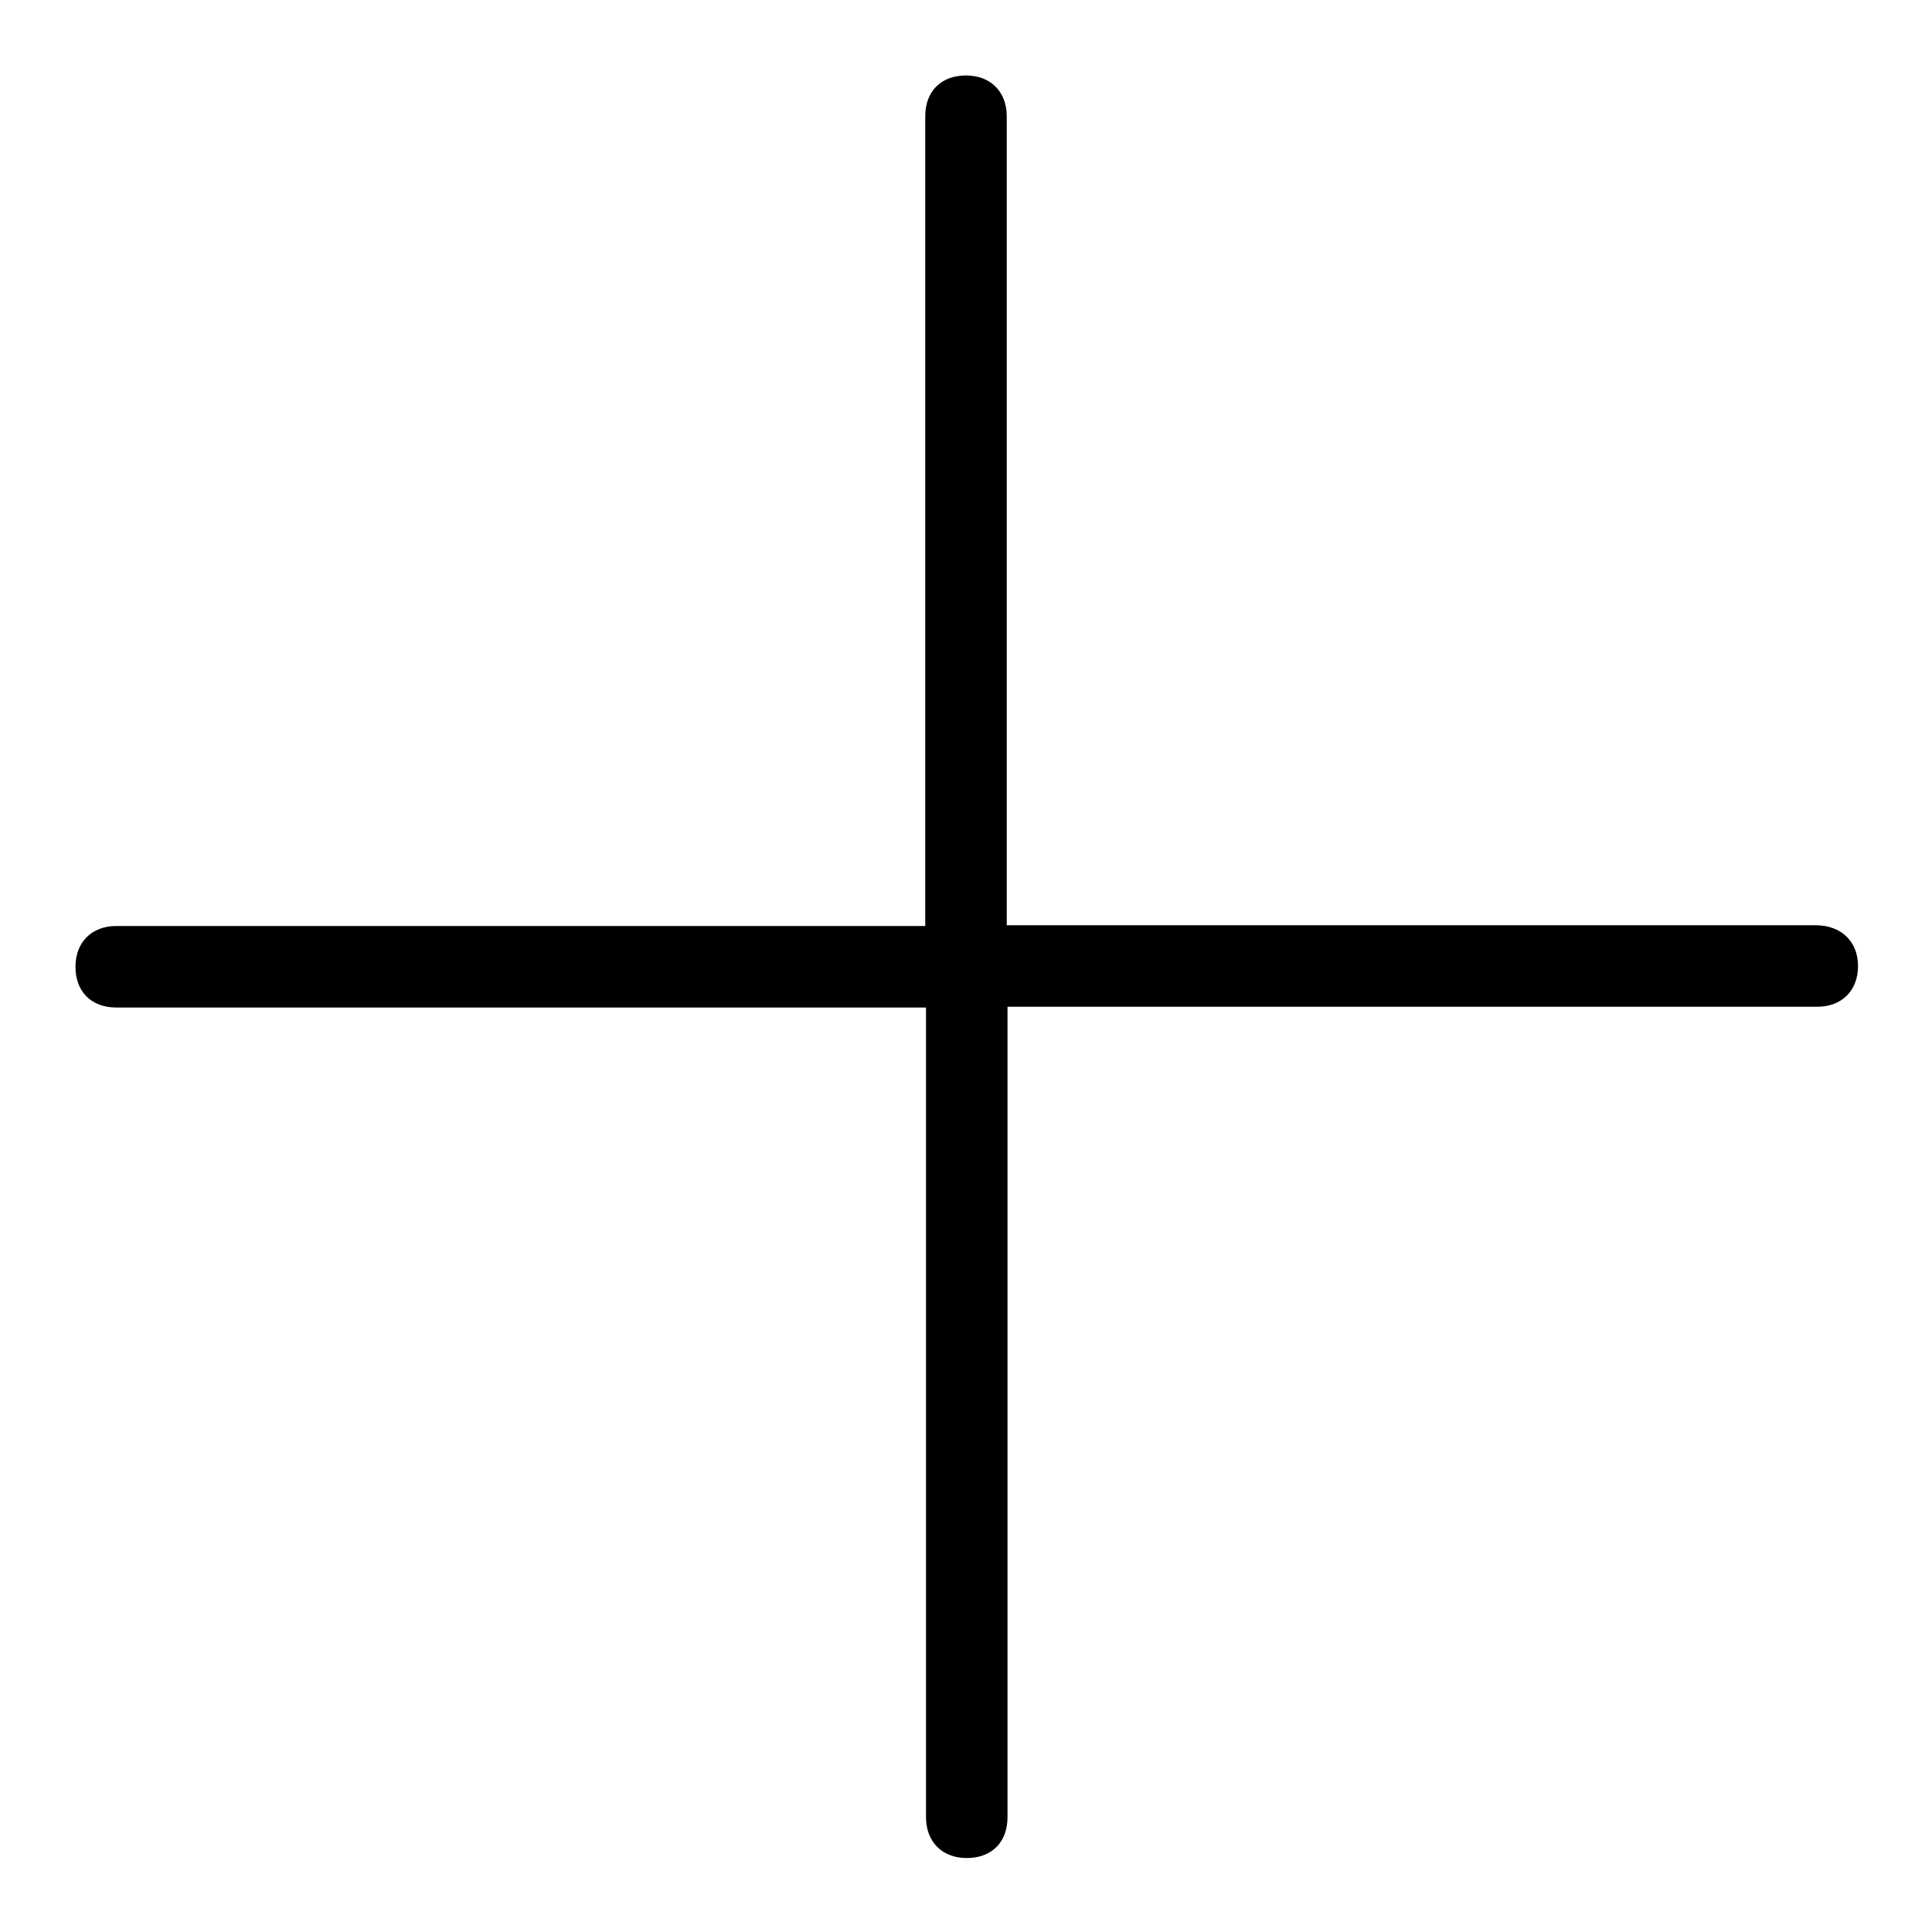 <?xml version="1.0" encoding="utf-8"?>
<!-- Svg Vector Icons : http://www.onlinewebfonts.com/icon -->
<!DOCTYPE svg PUBLIC "-//W3C//DTD SVG 1.1//EN" "http://www.w3.org/Graphics/SVG/1.1/DTD/svg11.dtd">
<svg version="1.1" xmlns="http://www.w3.org/2000/svg" xmlns:xlink="http://www.w3.org/1999/xlink" x="0px" y="0px" viewBox="0 0 256 256" enable-background="new 0 0 256 256" xml:space="preserve">
<g> <path fill="#000000" d="M240.6,122.6H133.4V15.4c0-3.2-2.1-5.4-5.4-5.4s-5.4,2.1-5.4,5.4v107.3H15.4c-3.2,0-5.4,2.1-5.4,5.4 s2.1,5.4,5.4,5.4h107.3v107.3c0,3.2,2.1,5.4,5.4,5.4s5.4-2.1,5.4-5.4V133.4h107.3c3.2,0,5.4-2.1,5.4-5.4S243.9,122.6,240.6,122.6z" /></g>
</svg>